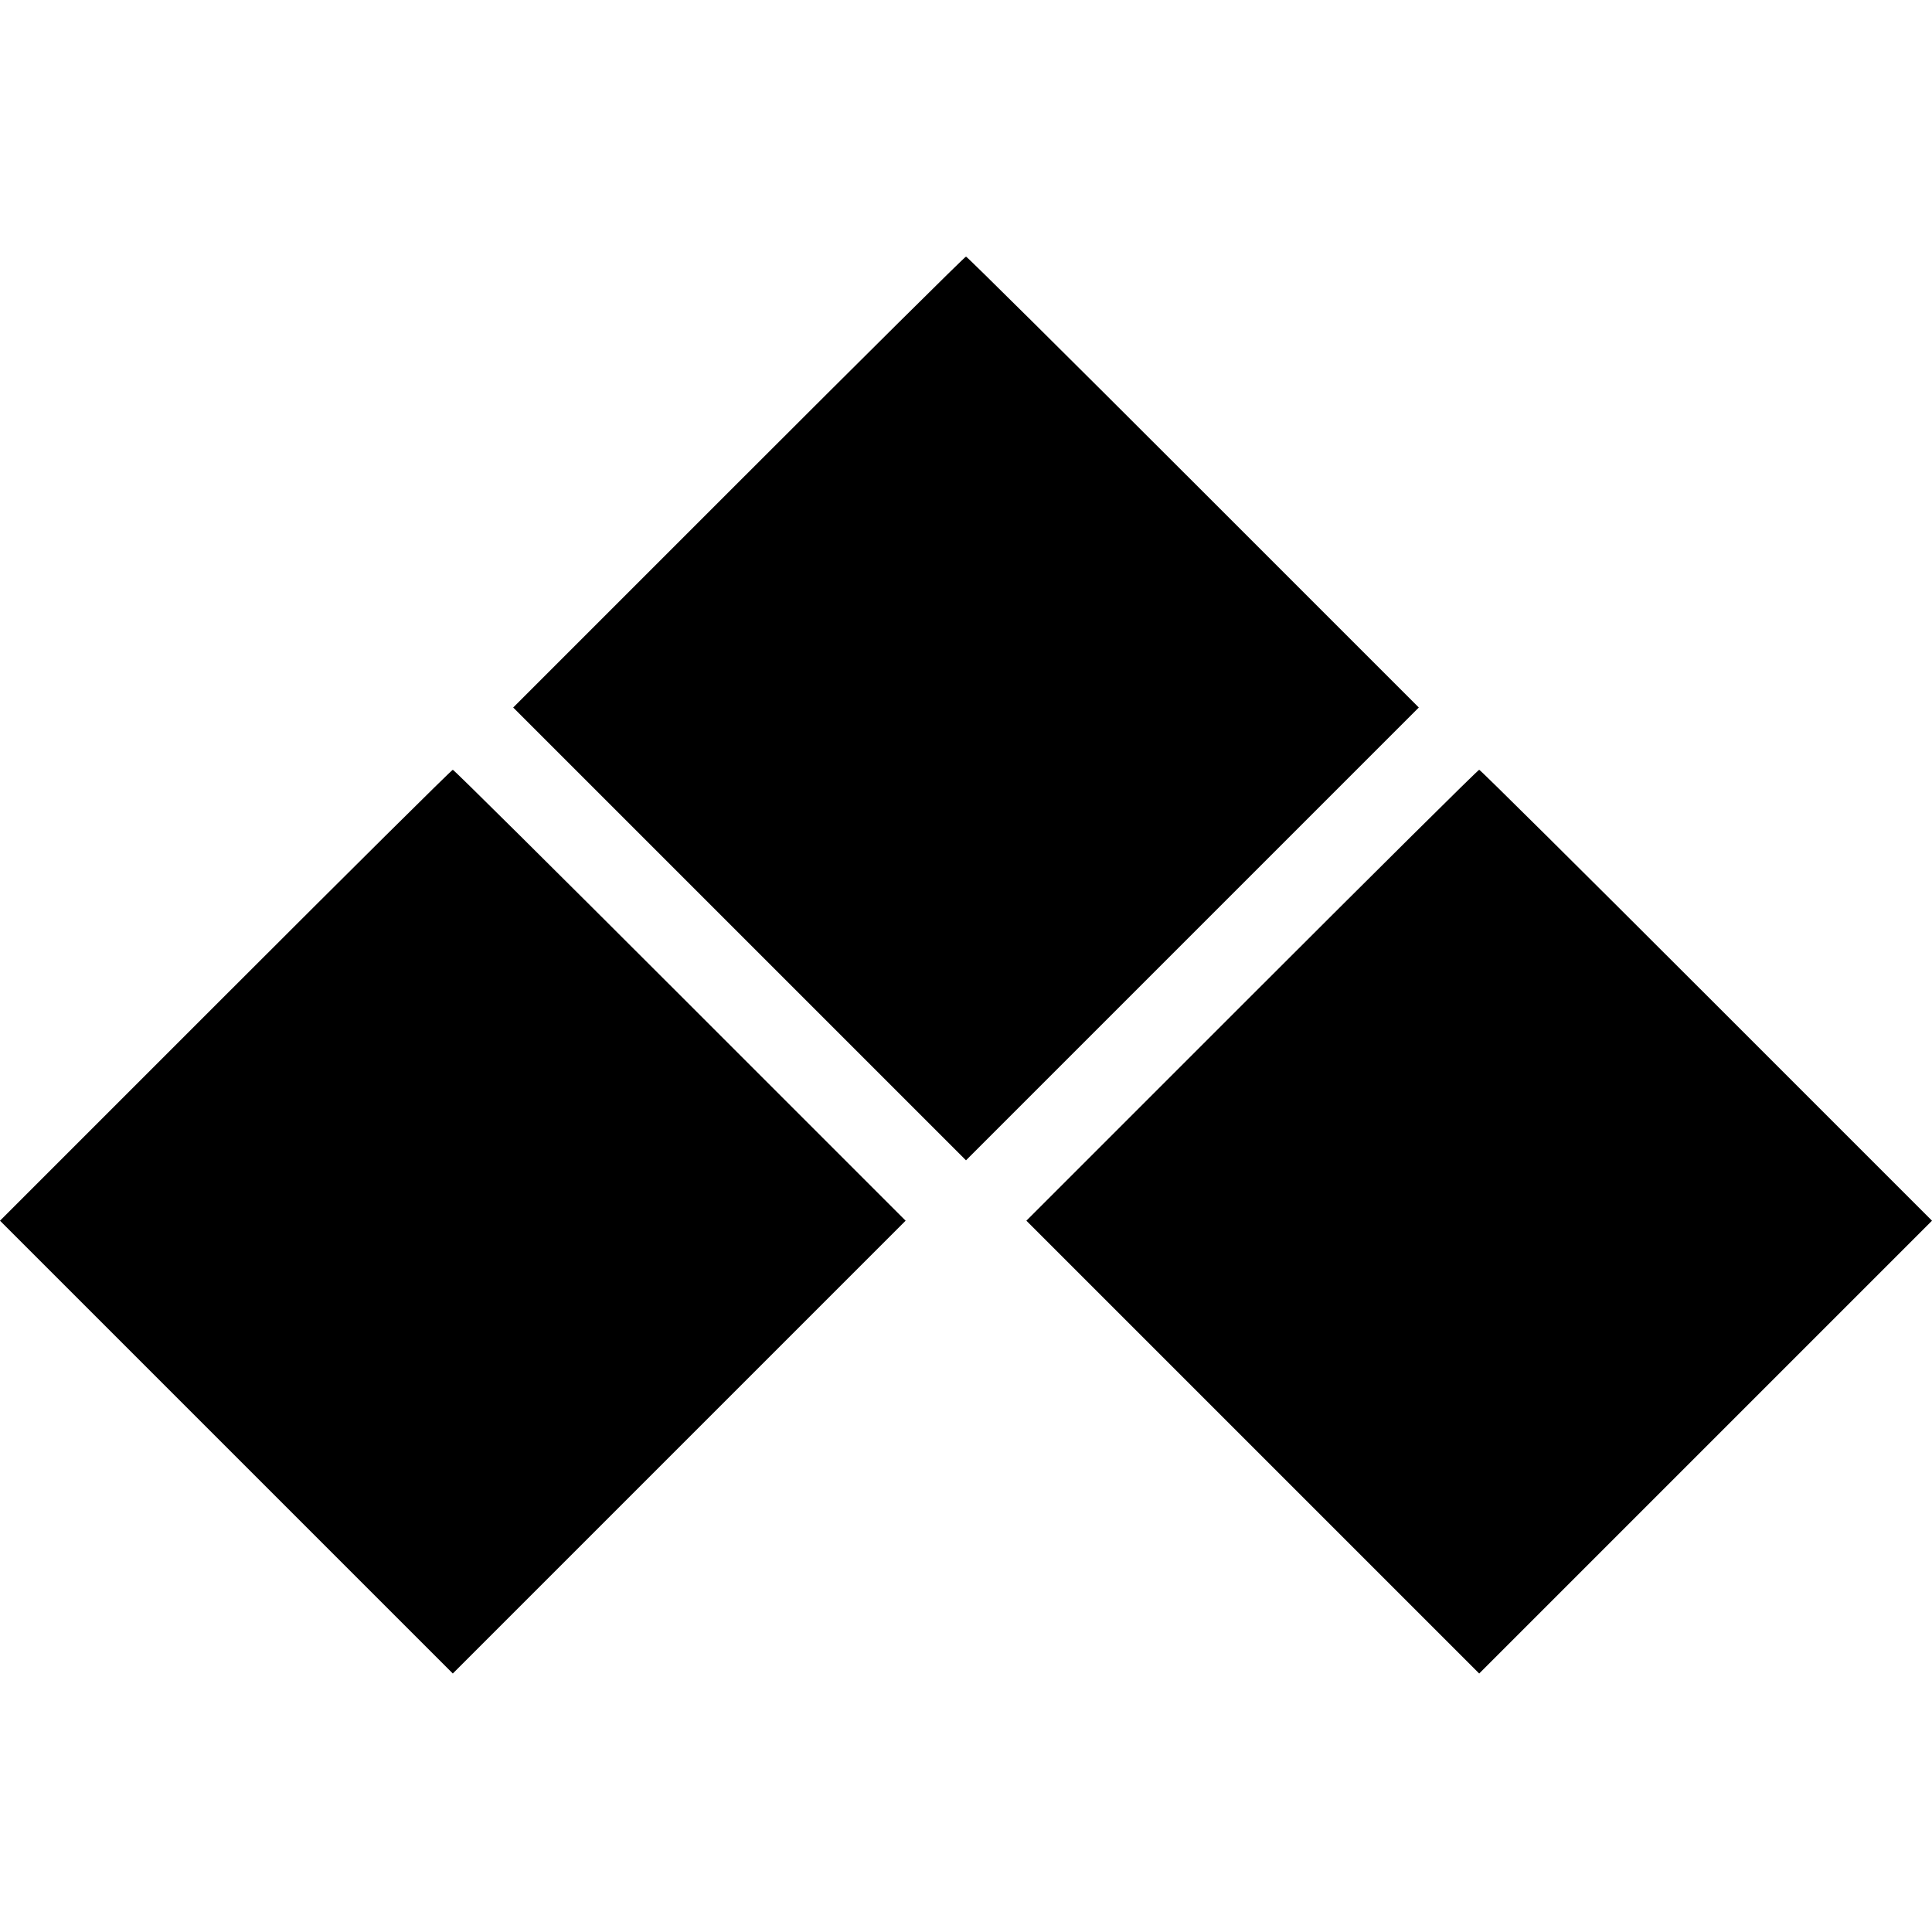 <?xml version="1.0" standalone="no"?>
<!DOCTYPE svg PUBLIC "-//W3C//DTD SVG 20010904//EN"
 "http://www.w3.org/TR/2001/REC-SVG-20010904/DTD/svg10.dtd">
<svg version="1.0" xmlns="http://www.w3.org/2000/svg"
 width="512pt" height="512pt" viewBox="0 0 512 512"
 preserveAspectRatio="xMidYMid meet">
<g transform="translate(0,512) scale(0.1,-0.1)"
fill="#000000" stroke="none">
<path d="M1957 3842 l-597 -597 600 -600 600 -600 600 600 600 600 -597 597
c-329 329 -600 598 -603 598 -3 0 -274 -269 -603 -598z"/>
<path d="M597 2482 l-597 -597 600 -600 600 -600 600 600 600 600 -597 597
c-329 329 -600 598 -603 598 -3 0 -274 -269 -603 -598z"/>
<path d="M3317 2482 l-597 -597 600 -600 600 -600 600 600 600 600 -597 597
c-329 329 -600 598 -603 598 -3 0 -274 -269 -603 -598z"/>
</g>
</svg>
